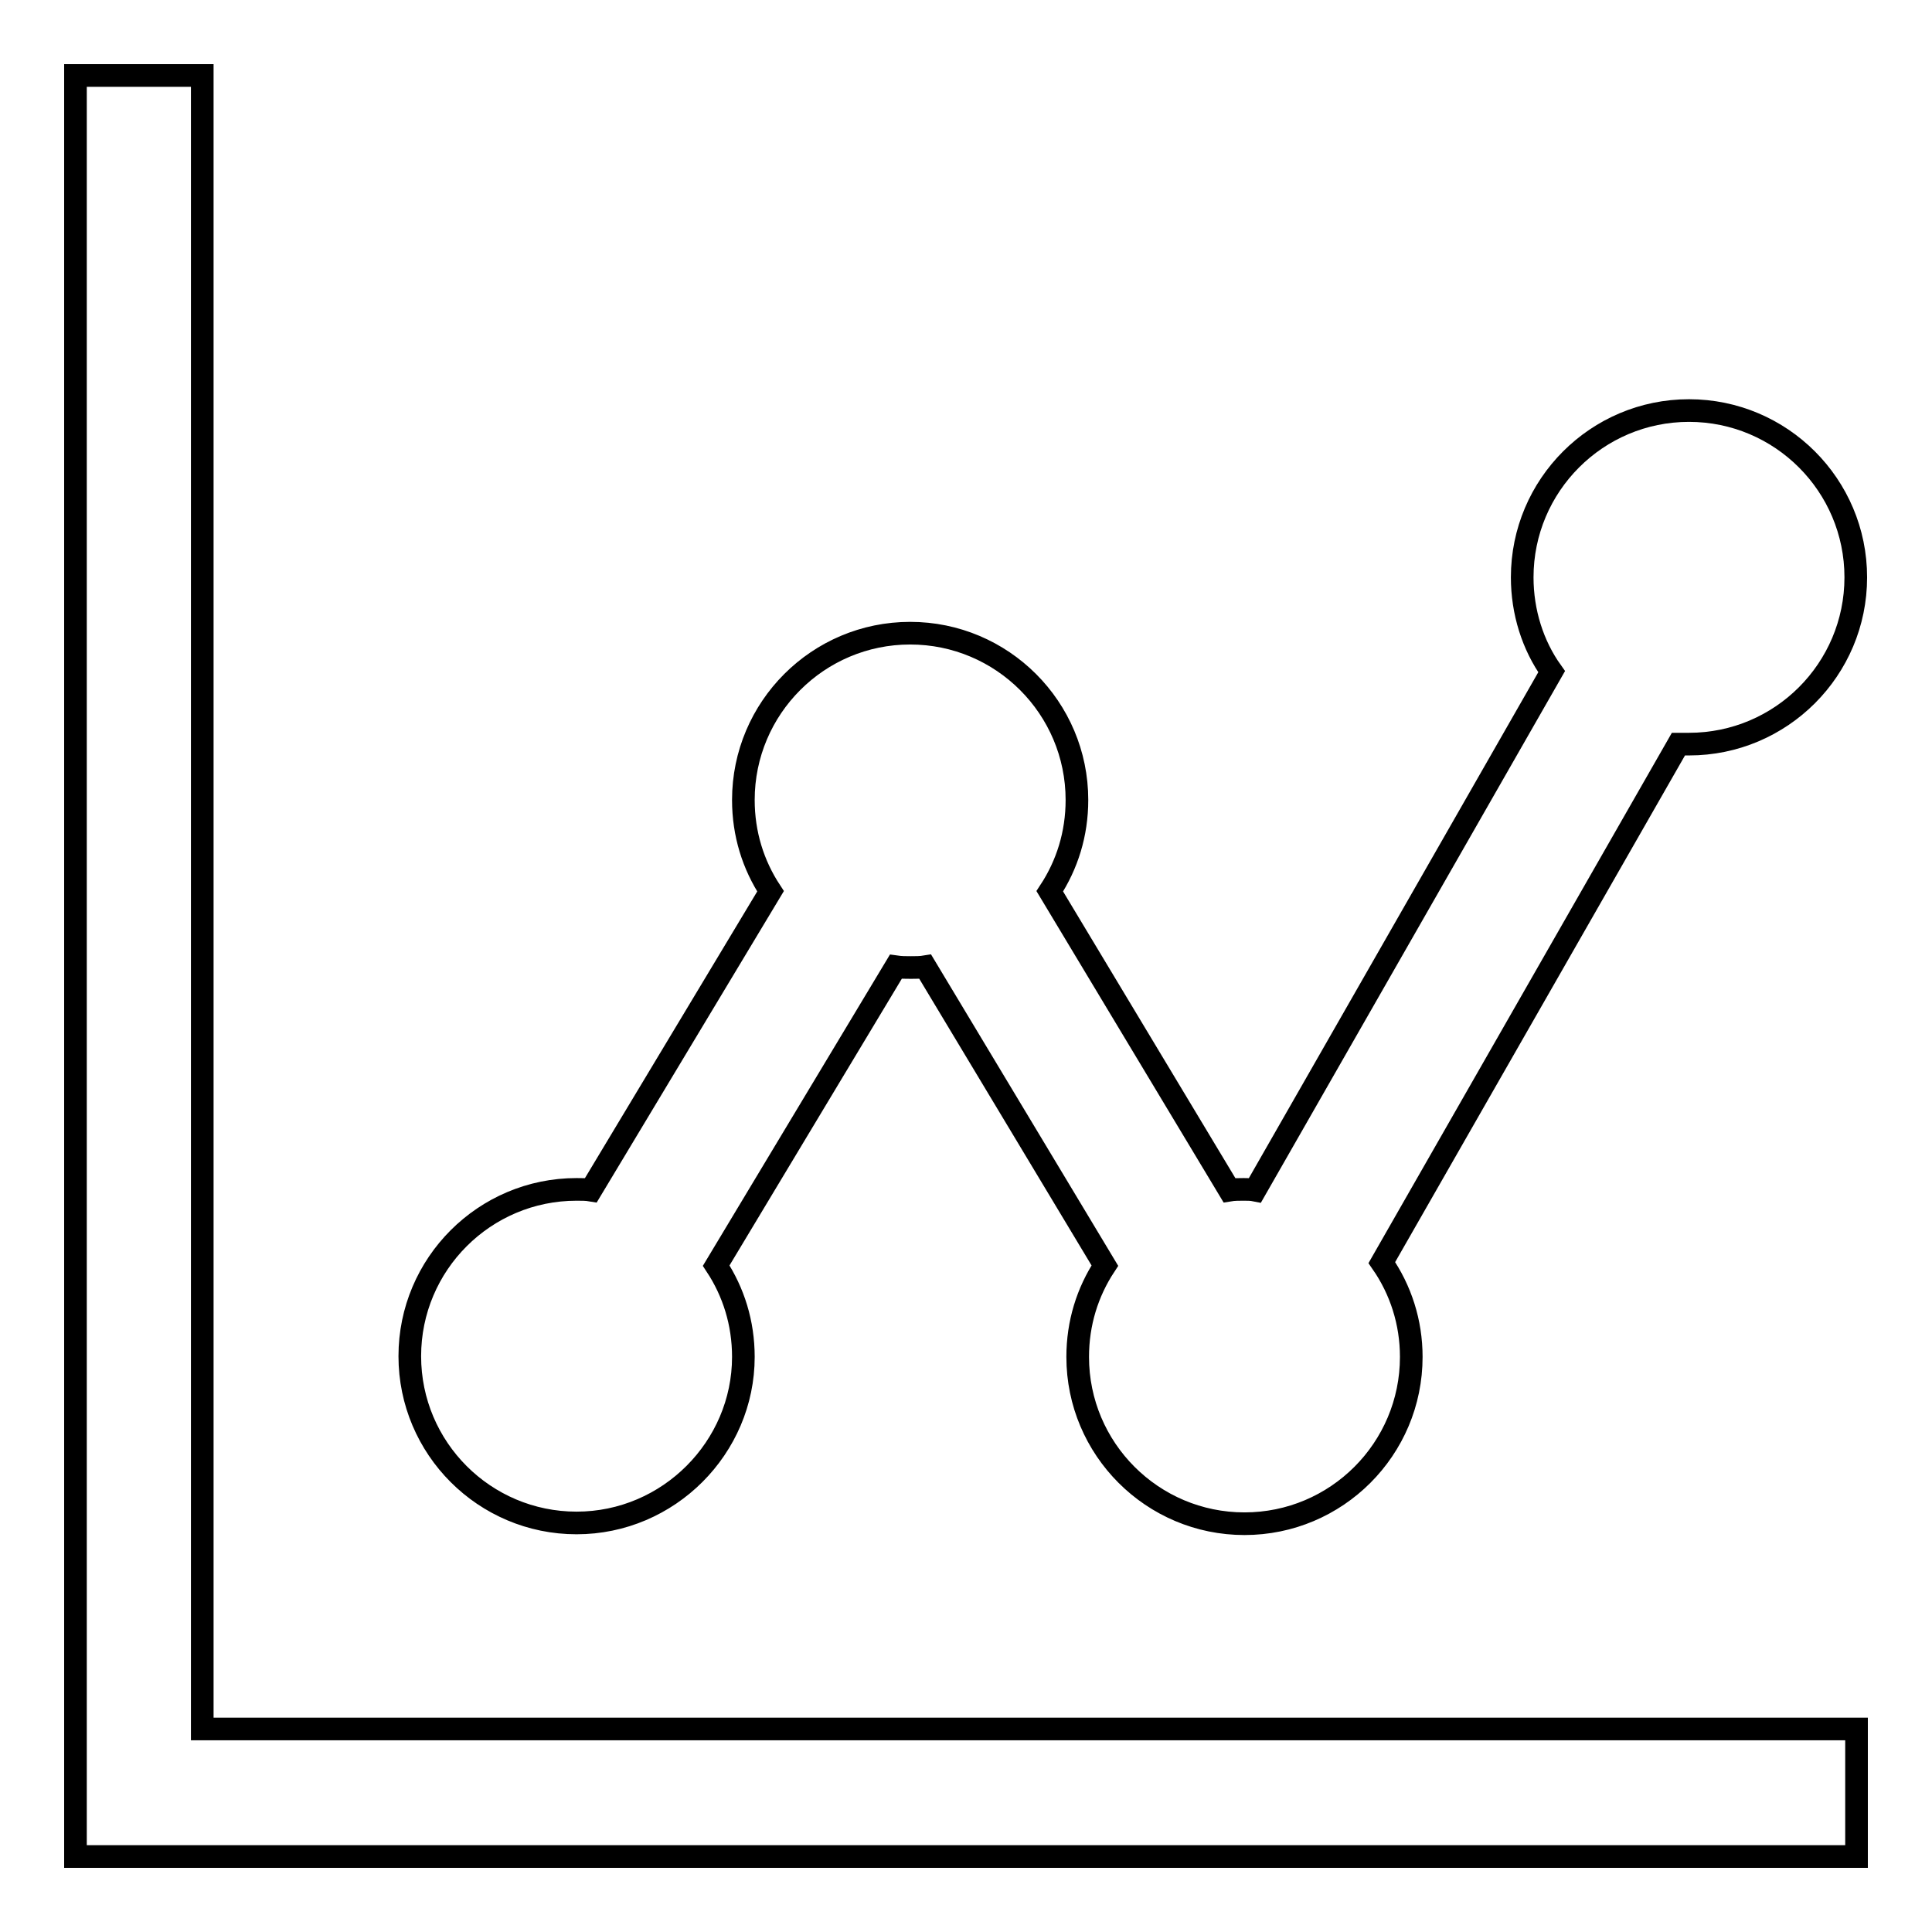 <?xml version="1.0" encoding="utf-8"?>
<!-- Svg Vector Icons : http://www.onlinewebfonts.com/icon -->
<!DOCTYPE svg PUBLIC "-//W3C//DTD SVG 1.1//EN" "http://www.w3.org/Graphics/SVG/1.1/DTD/svg11.dtd">
<svg version="1.1" xmlns="http://www.w3.org/2000/svg" xmlns:xlink="http://www.w3.org/1999/xlink" x="0px" y="0px" viewBox="0 0 256 256" enable-background="new 0 0 256 256" xml:space="preserve">
<g><g><path stroke-width="3" fill-opacity="0" stroke="#000000"  d="M26.8,229.1H246V246H10V10h16.8V229.1z M76.4,201.8c-12.2,0-22.1-9.9-22.1-22.1s9.9-22.1,22.1-22.1c0.7,0,1.3,0,1.9,0.1l23.8-39.6c-2.3-3.5-3.6-7.6-3.6-12.1c0-12.2,9.9-22.1,22.1-22.1s22.1,9.9,22.1,22.1c0,4.5-1.3,8.6-3.6,12.1l23.8,39.6c0.6-0.1,1.3-0.1,1.9-0.1c0.5,0,1,0,1.5,0.1l39.3-68.7c-2.5-3.5-3.9-7.9-3.9-12.5c0-12.2,9.9-22.1,22.1-22.1c12.2,0,22.1,9.9,22.1,22.1c0,12.2-9.9,22.1-22.1,22.1c-0.5,0-1,0-1.4,0l-39.3,68.7c2.5,3.6,3.9,7.9,3.9,12.5c0,12.2-9.9,22.1-22.1,22.1s-22.1-9.9-22.1-22.1c0-4.5,1.3-8.6,3.6-12.1l-23.8-39.6c-0.6,0.1-1.3,0.1-1.9,0.1c-0.7,0-1.3,0-2-0.1l-23.8,39.6c2.3,3.5,3.6,7.6,3.6,12.1C98.5,191.8,88.6,201.8,76.4,201.8L76.4,201.8z"/></g></g>
</svg>